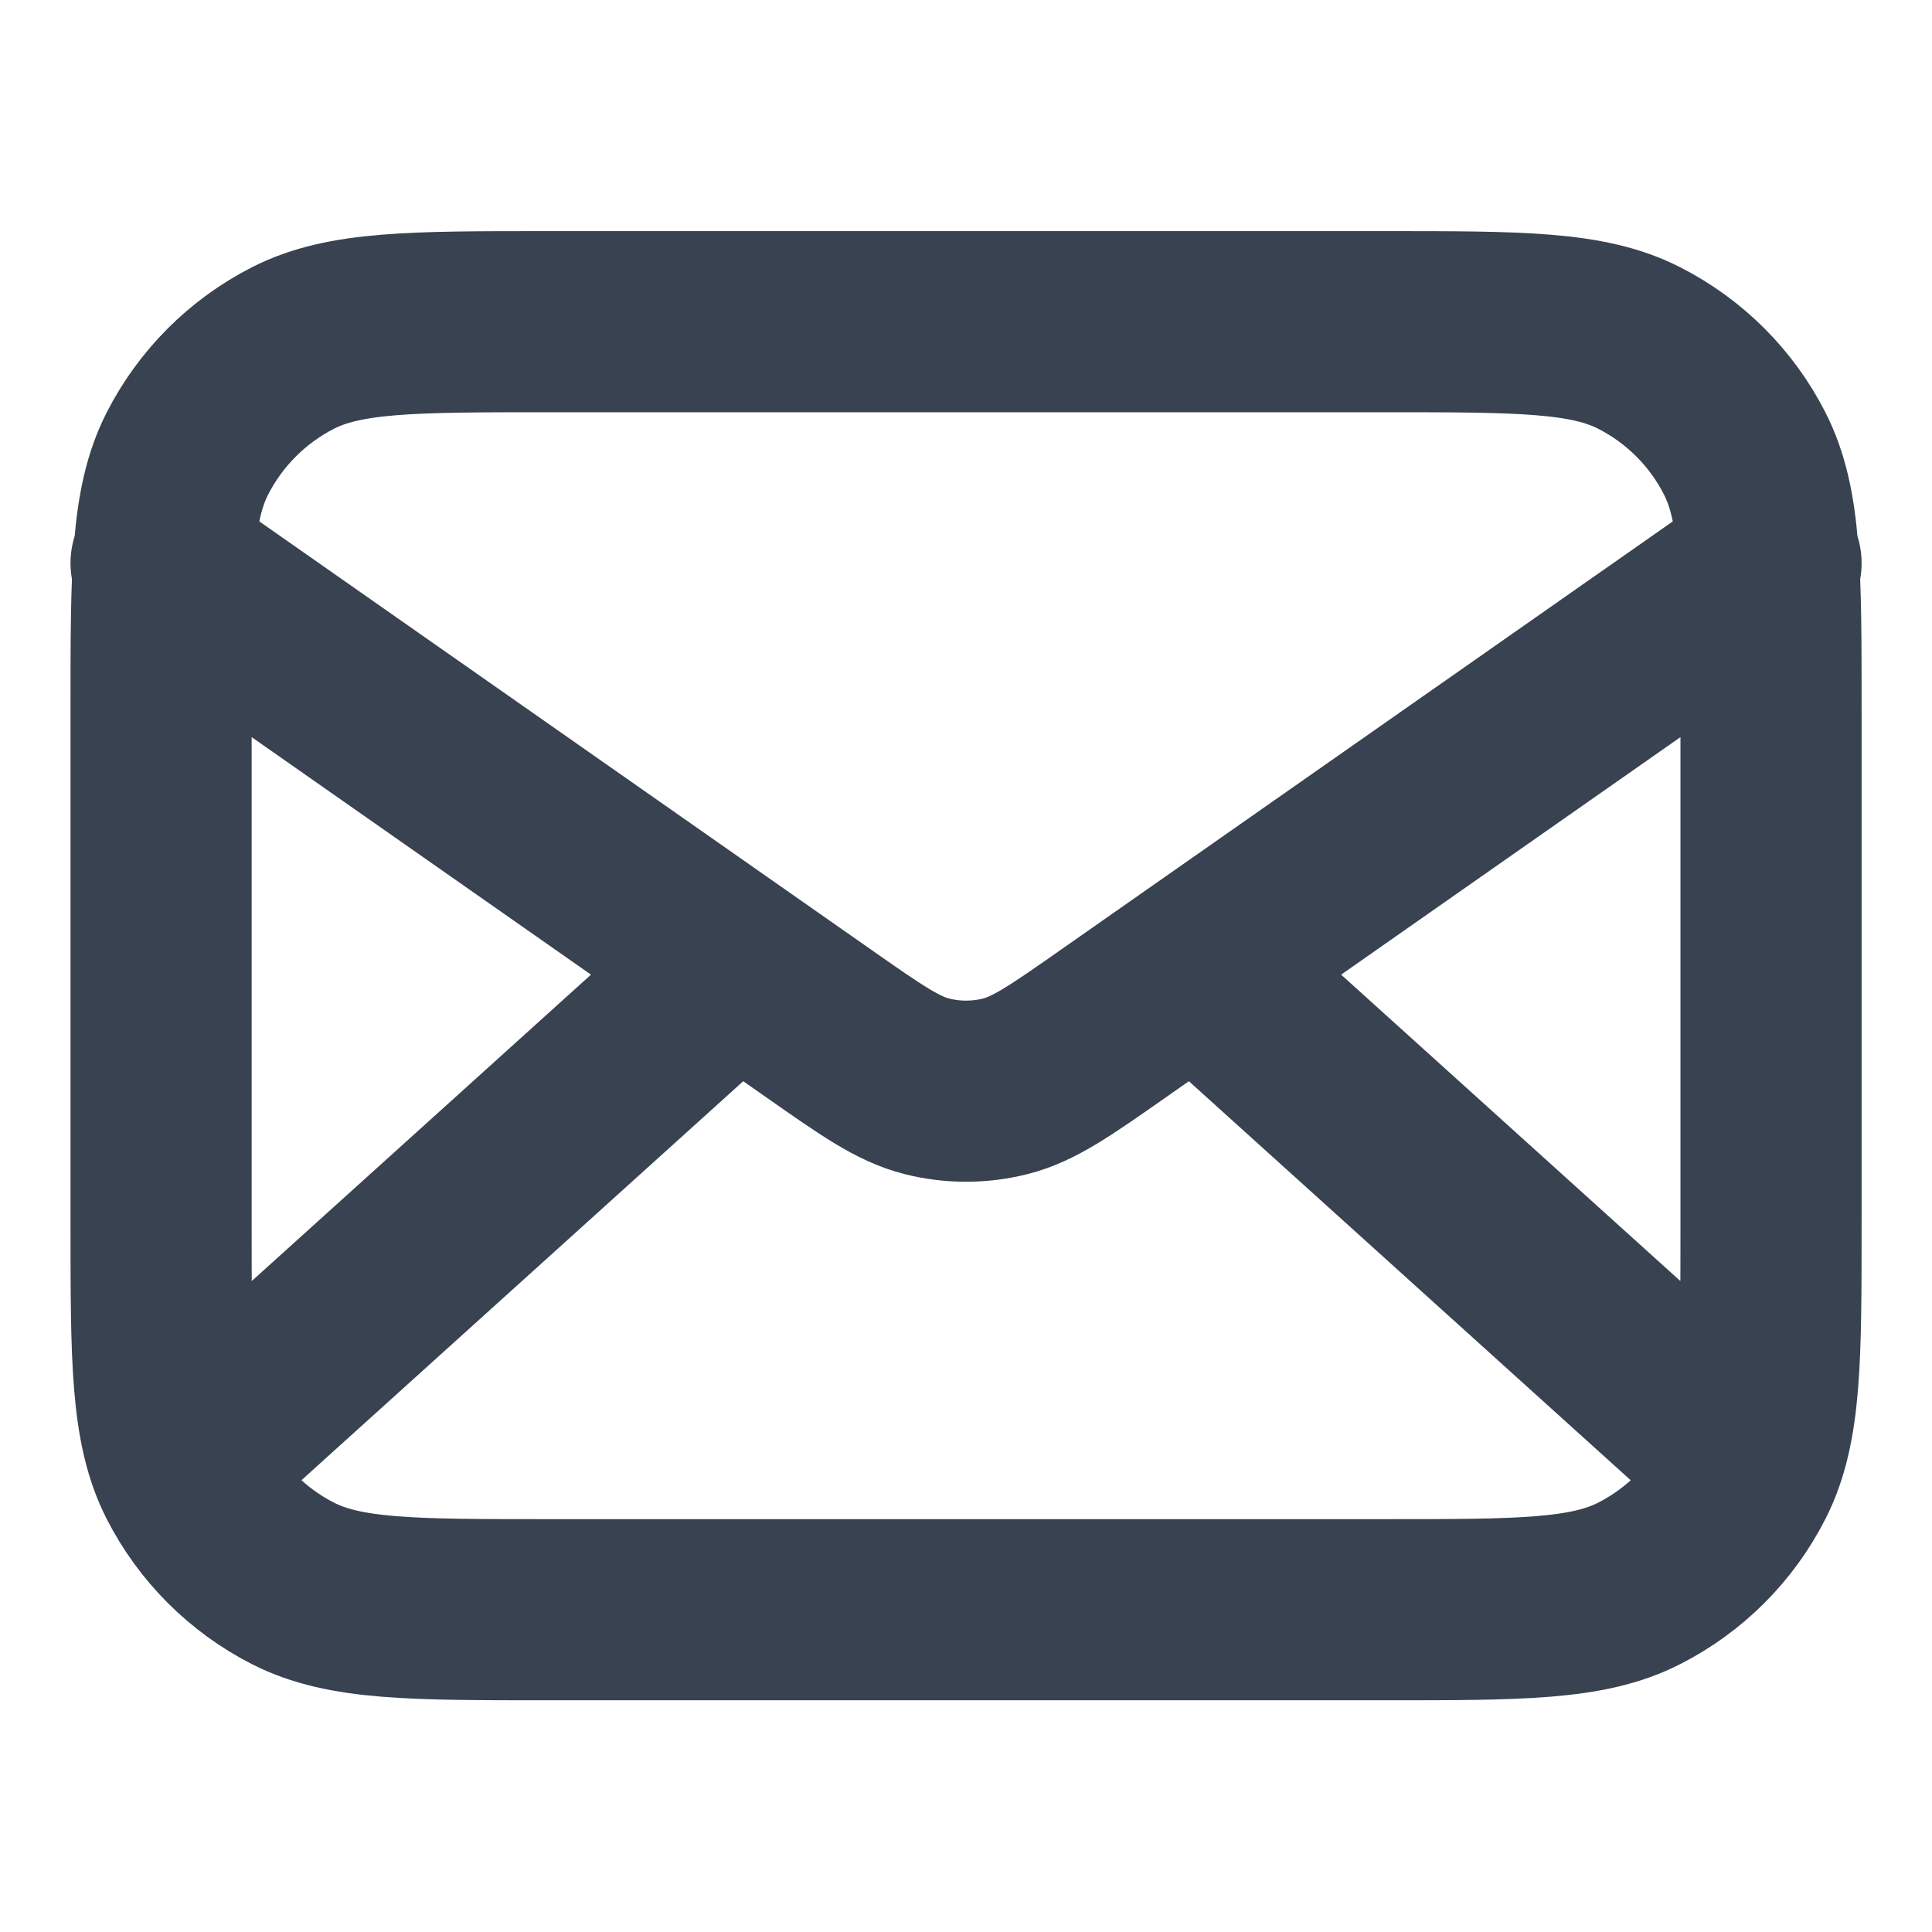 <svg width="16" height="16" viewBox="0 0 16 16" fill="none" xmlns="http://www.w3.org/2000/svg">
<path d="M14.334 11.997L9.905 7.997M6.096 7.997L1.667 11.997M1.334 4.664L6.777 8.474C7.218 8.783 7.438 8.937 7.678 8.997C7.89 9.05 8.111 9.05 8.323 8.997C8.563 8.937 8.783 8.783 9.224 8.474L14.667 4.664M4.534 13.331H11.467C12.587 13.331 13.148 13.331 13.575 13.113C13.952 12.921 14.258 12.615 14.449 12.239C14.667 11.811 14.667 11.251 14.667 10.131V5.864C14.667 4.744 14.667 4.184 14.449 3.756C14.258 3.38 13.952 3.074 13.575 2.882C13.148 2.664 12.587 2.664 11.467 2.664H4.534C3.414 2.664 2.854 2.664 2.426 2.882C2.05 3.074 1.744 3.38 1.552 3.756C1.334 4.184 1.334 4.744 1.334 5.864V10.131C1.334 11.251 1.334 11.811 1.552 12.239C1.744 12.615 2.05 12.921 2.426 13.113C2.854 13.331 3.414 13.331 4.534 13.331Z" stroke="#384250" stroke-width="1.5" stroke-linecap="round" stroke-linejoin="round"/>
</svg>
